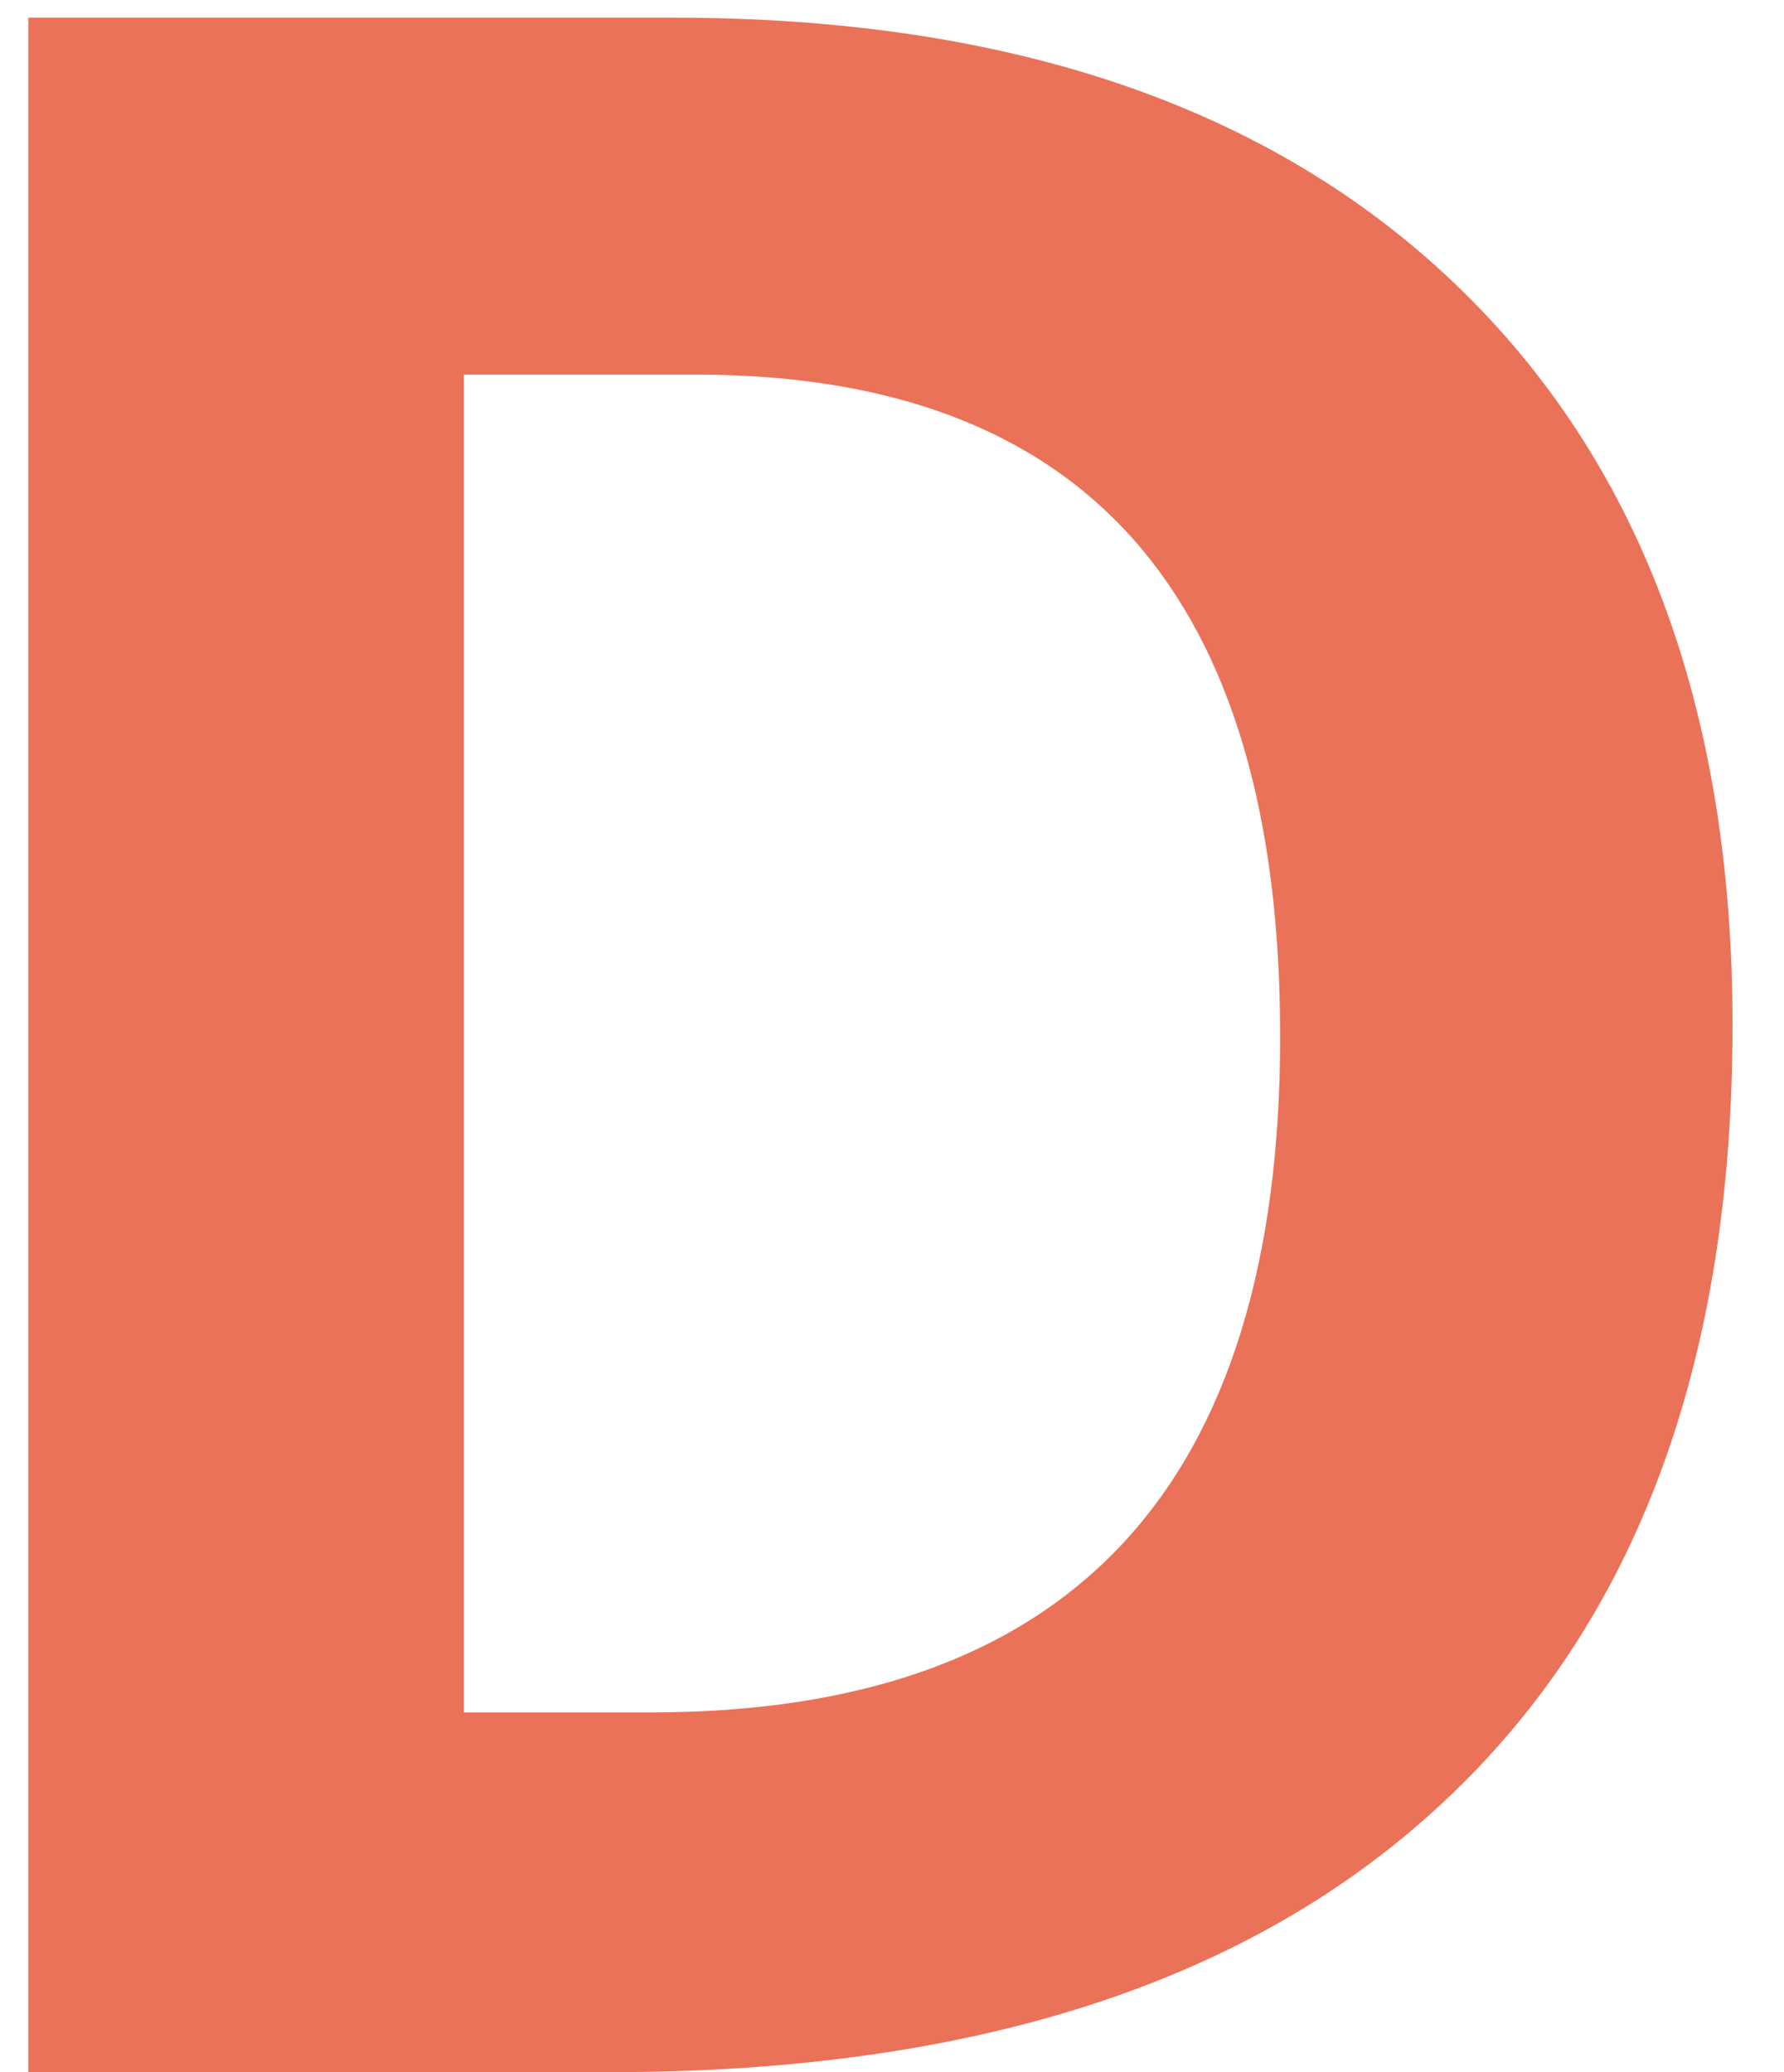 <svg width="31" height="36" viewBox="0 0 31 36" fill="none" xmlns="http://www.w3.org/2000/svg">
<path d="M30.106 17.811C30.106 23.687 28.43 28.188 25.077 31.312C21.741 34.438 16.915 36 10.6 36H0.492V0.307H11.698C17.525 0.307 22.05 1.845 25.273 4.921C28.495 7.997 30.106 12.294 30.106 17.811ZM22.245 18.007C22.245 10.341 18.86 6.508 12.089 6.508H8.061V29.75H11.308C18.599 29.75 22.245 25.836 22.245 18.007Z" fill="#EA7258"/>
</svg>
